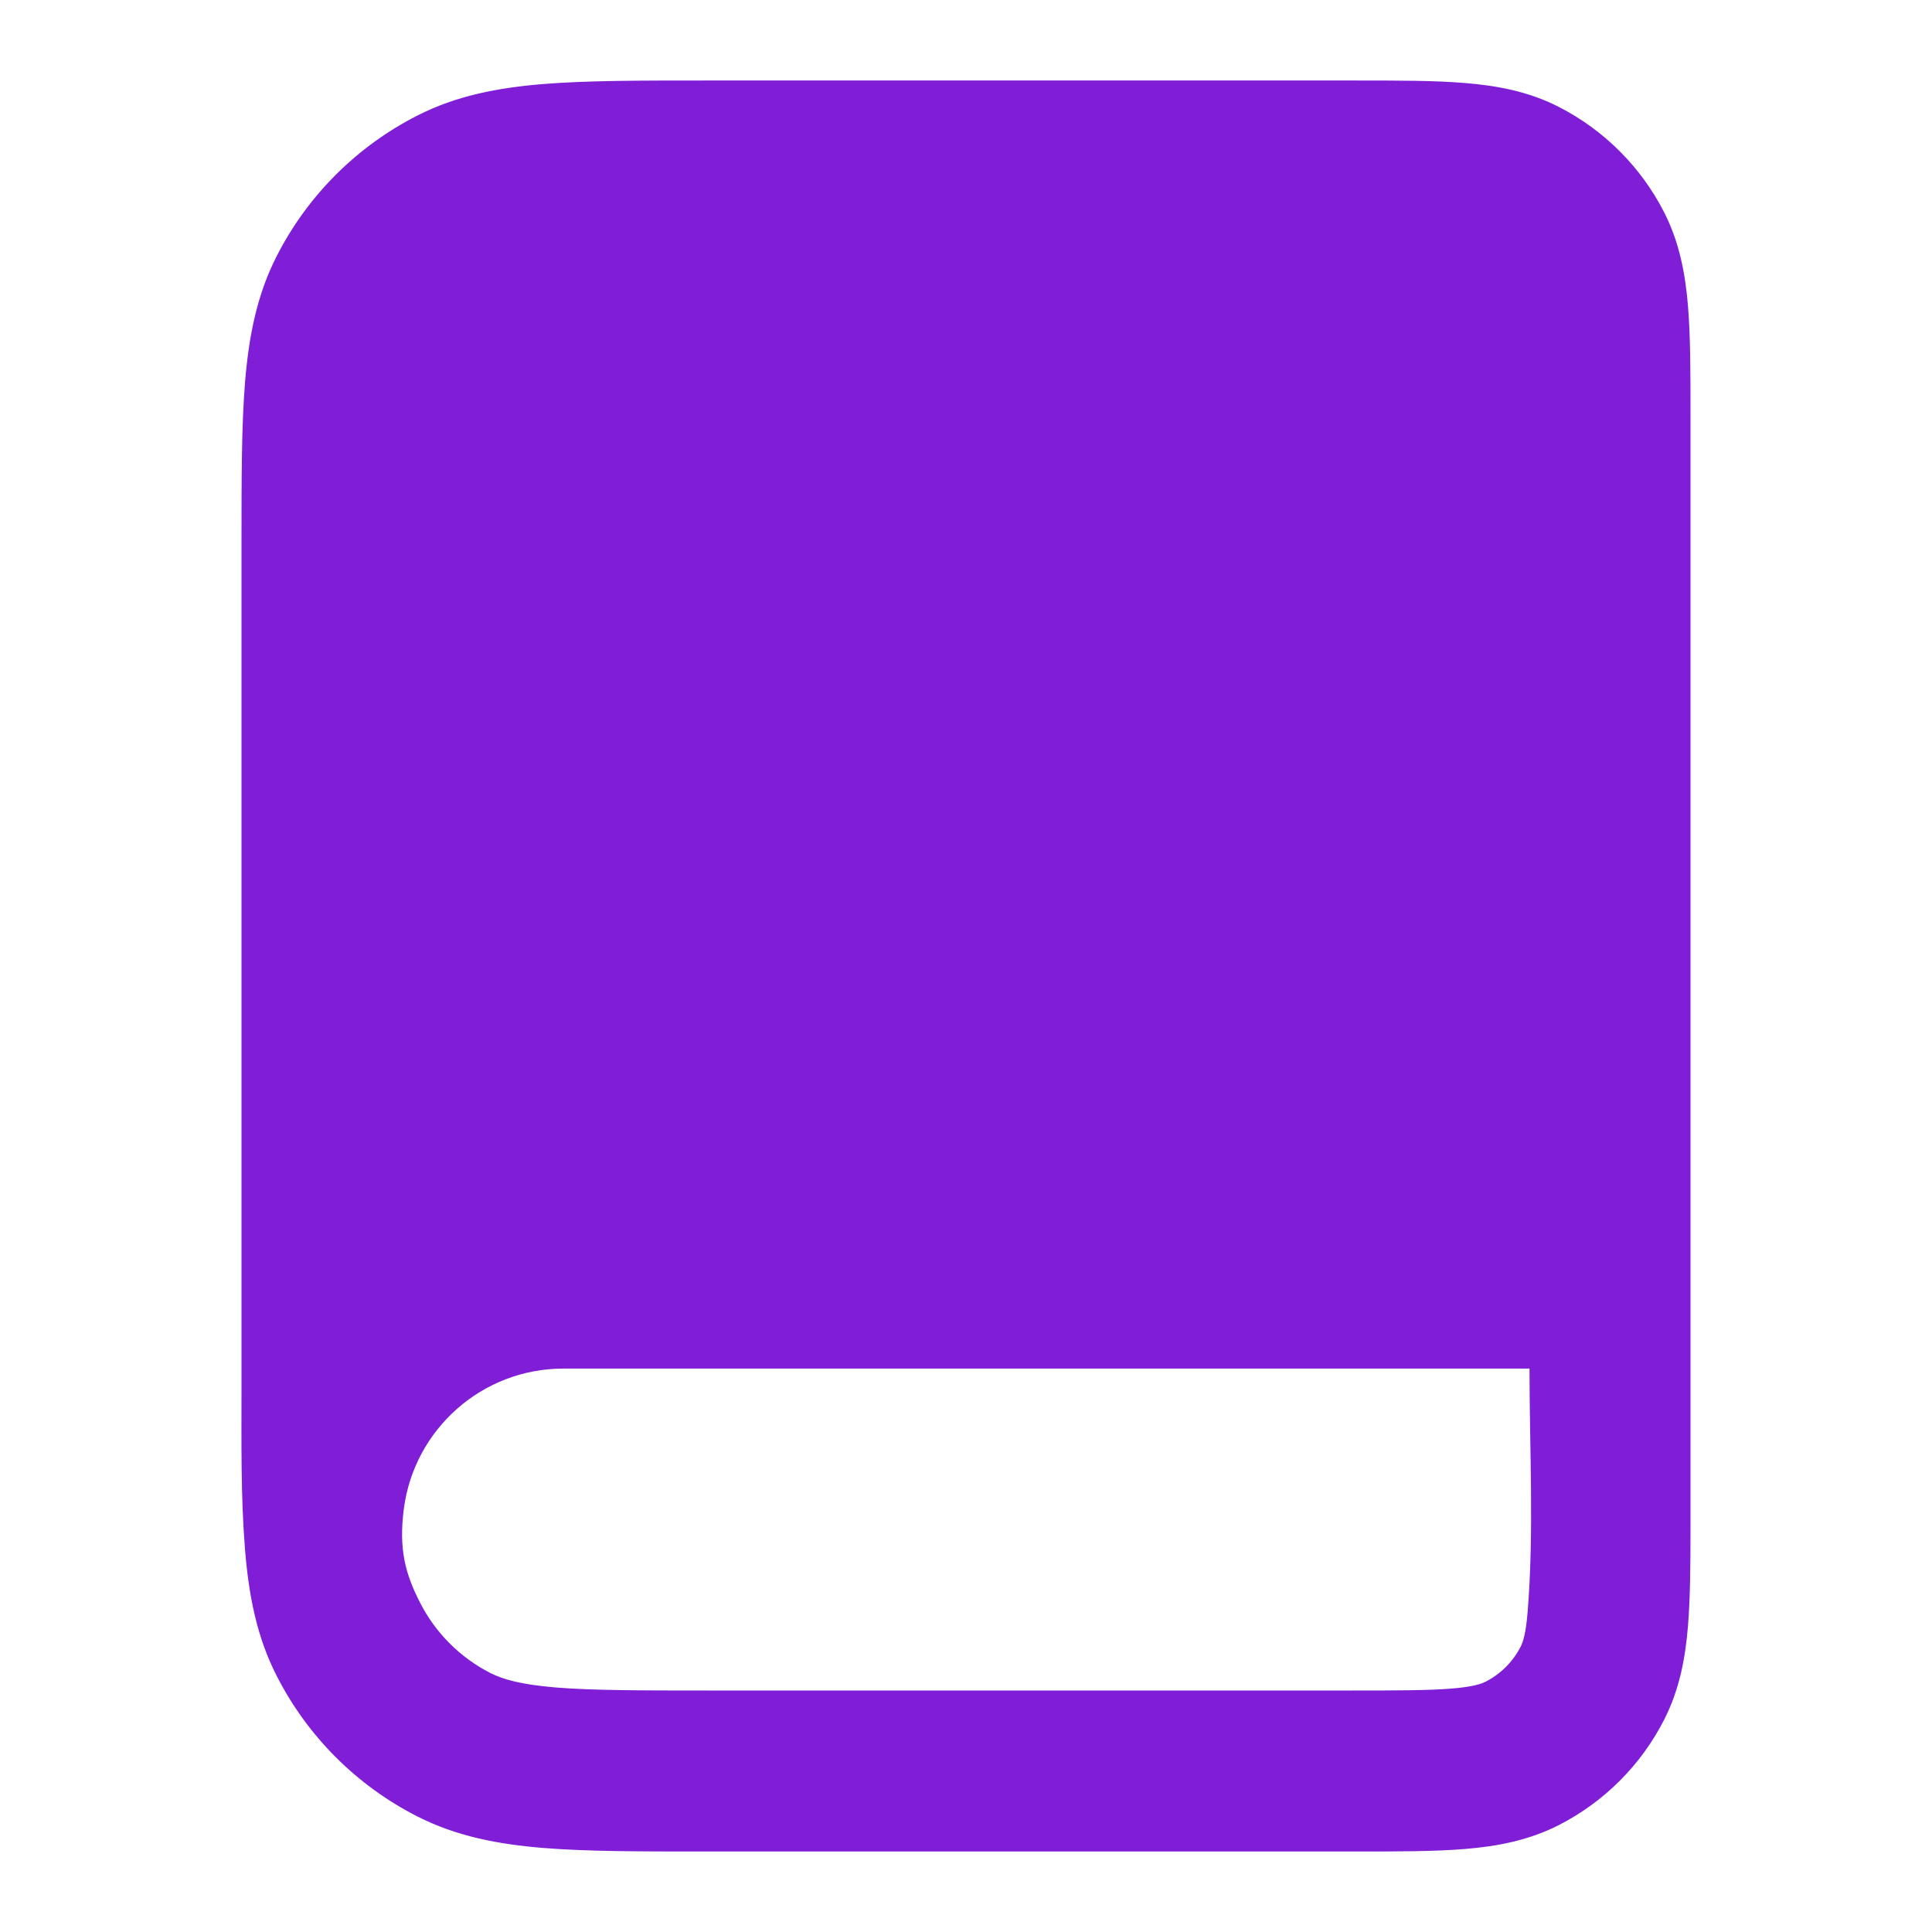 <svg fill="none" height="24" viewBox="0 0 24 24" width="24" xmlns="http://www.w3.org/2000/svg"><path clip-rule="evenodd" d="m3.044 19.252c.046.562.144 1.079.392 1.564.383.753.995 1.365 1.748 1.748.485.247 1.002.346 1.564.392.541.044 1.206.044 2.01.044h8.08c.527 0 .982 0 1.357-.031.395-.032.789-.104 1.167-.296.565-.288 1.024-.747 1.311-1.311.193-.378.264-.772.296-1.167.027-.336.031-.736.031-1.195 0-4.613 0-9.226 0-13.839 0-.527 0-.982-.031-1.356-.032-.395-.104-.789-.296-1.167-.288-.564-.747-1.023-1.311-1.311-.378-.193-.772-.264-1.167-.296-.375-.031-.829-.031-1.356-.031h-8.08c-.805-0-1.469-0-2.011.044-.562.046-1.079.144-1.564.392-.753.383-1.365.995-1.748 1.748-.247.485-.346 1.002-.392 1.564-.044.541-.044 1.206-.044 2.011v10.483c-0.0.671-.01 1.342.044 2.01zm15.932.78c-.022.272-.06.372-.085.422-.096.188-.249.341-.437.437-.05.025-.15.063-.422.085-.283.023-.656.024-1.232.024h-8c-.857 0-1.439-.001-1.889-.037-.438-.036-.663-.101-.819-.18-.376-.192-.682-.498-.874-.874-.179-.352-.268-.656-.201-1.168.128-.982.967-1.74 1.983-1.74h12c0 1.005.058 2.03-.024 3.032z" fill="#801ed7" fill-rule="evenodd"/></svg>